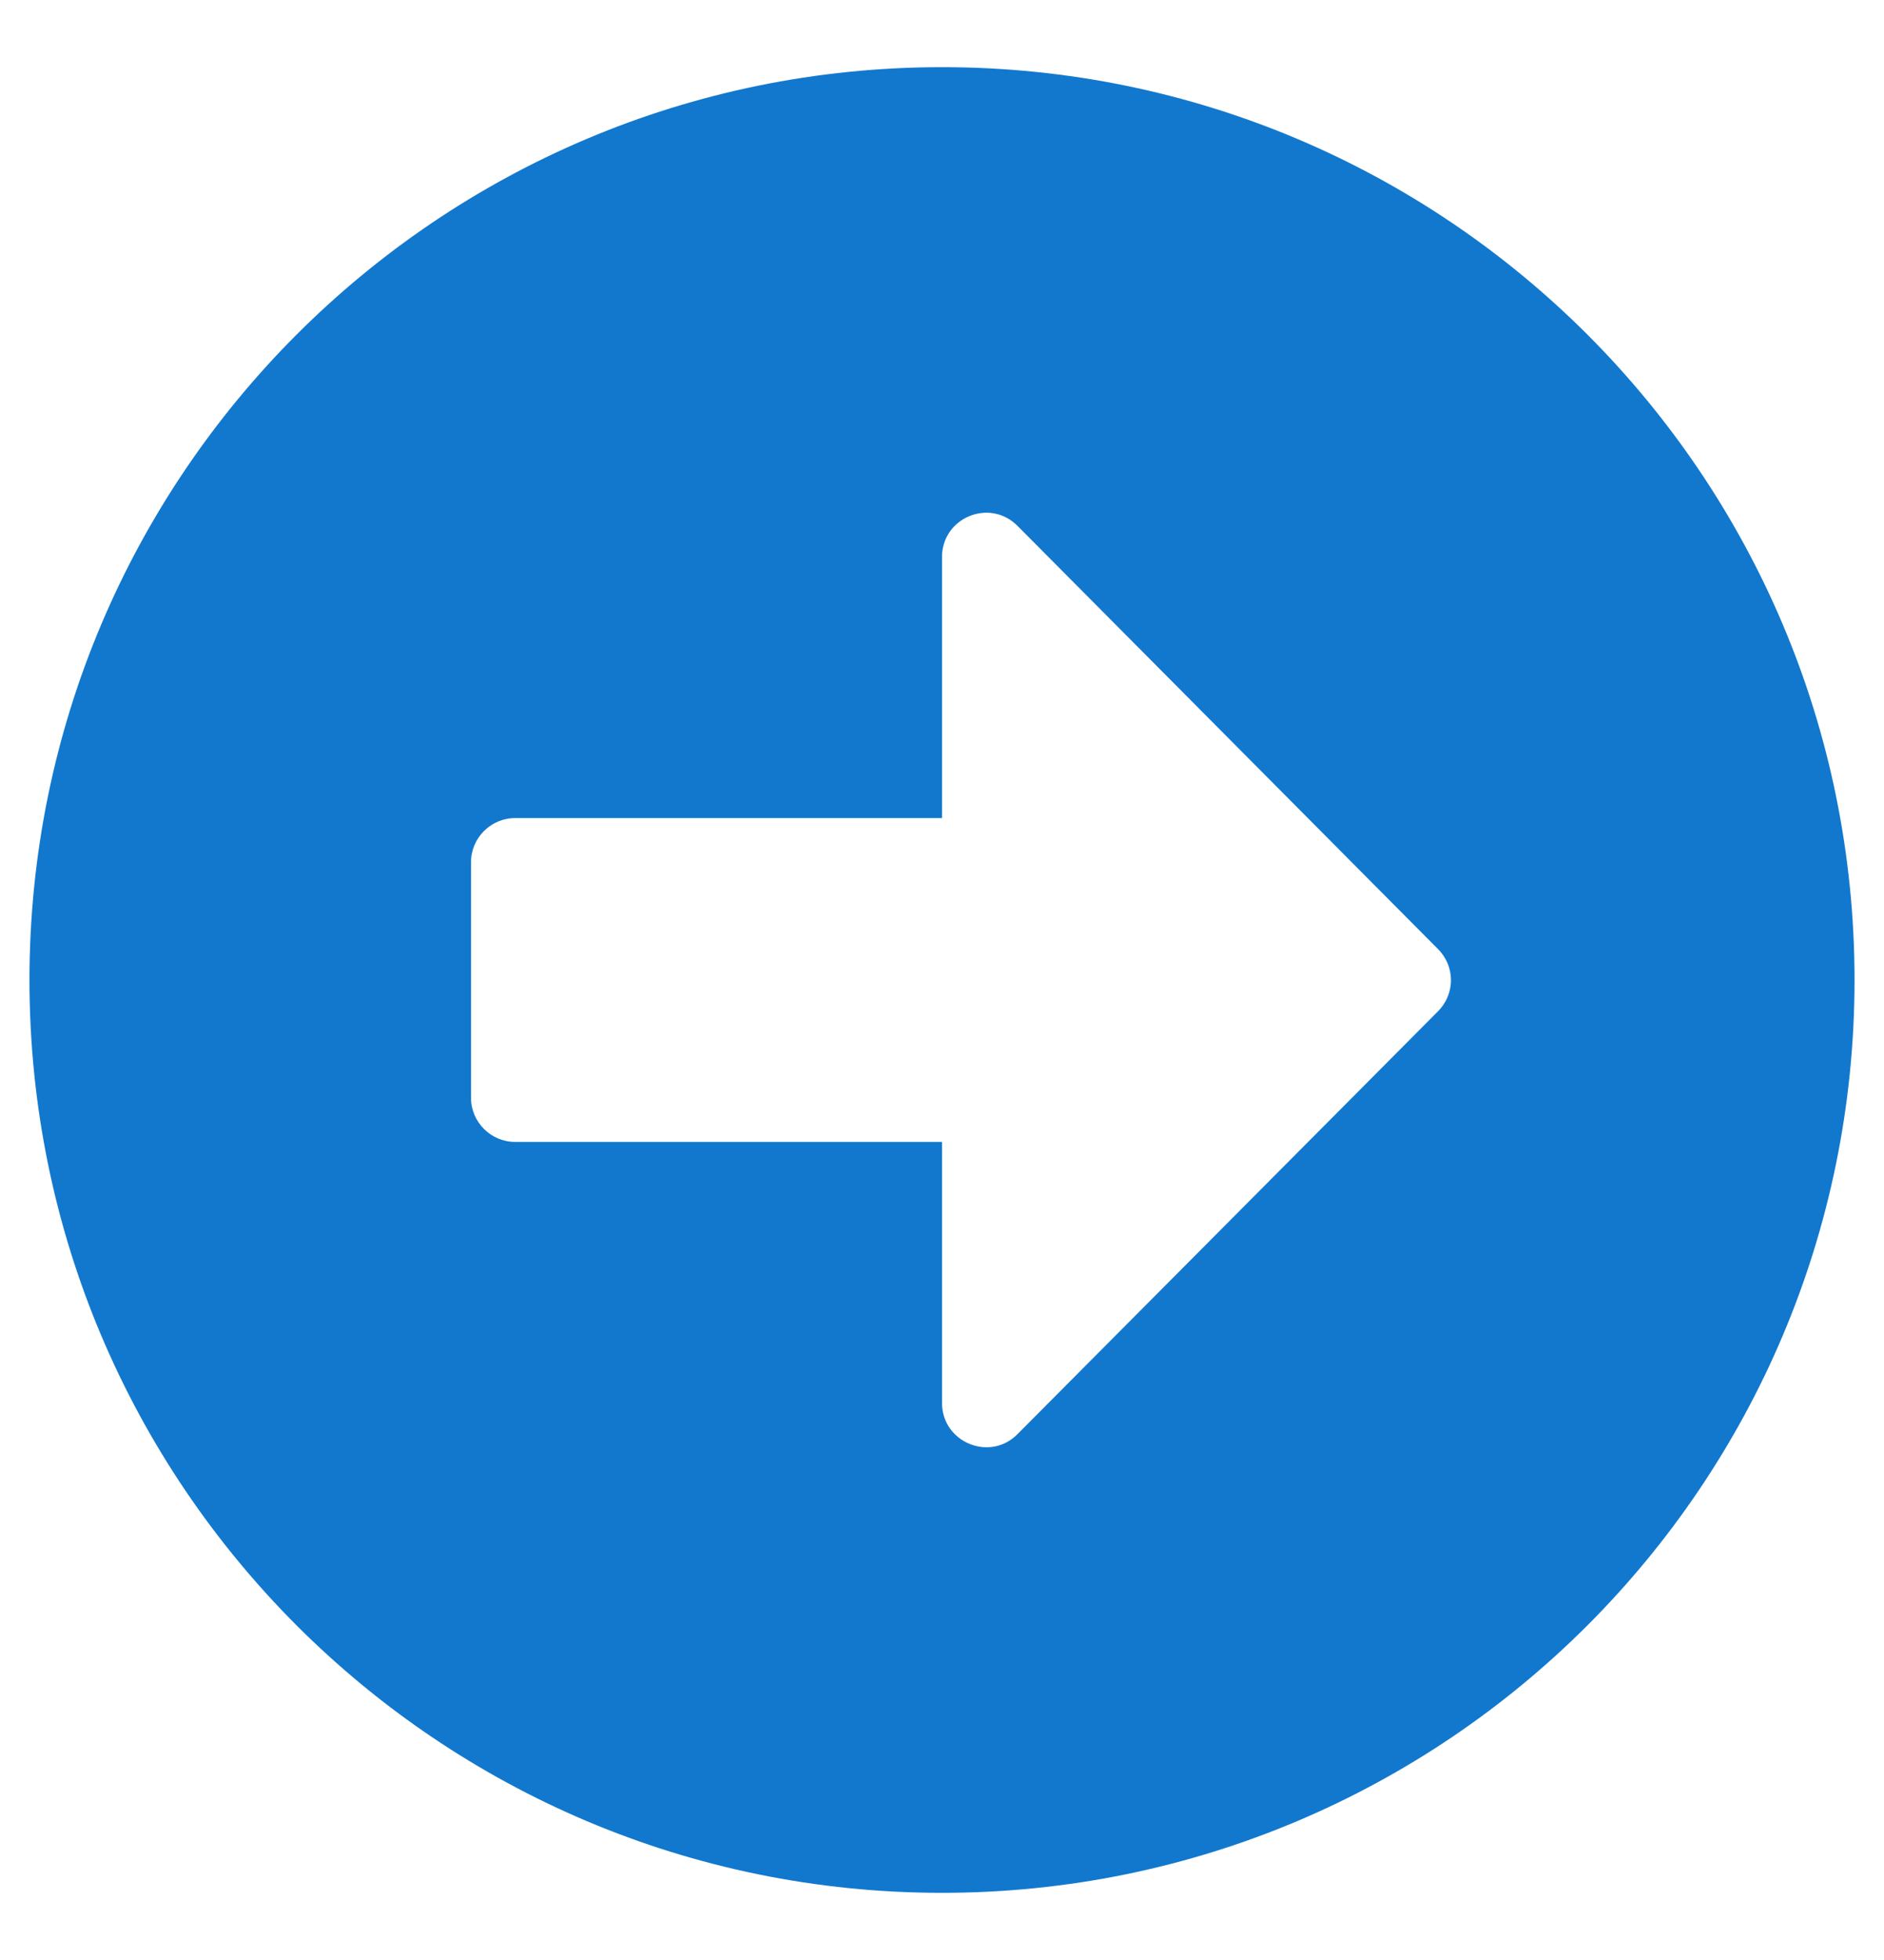 <svg viewBox="0 0 25 26" fill="none" xmlns="http://www.w3.org/2000/svg">
<path d="M12.5 0.891C19.189 0.891 24.609 6.311 24.609 13C24.609 19.689 19.189 25.109 12.5 25.109C5.811 25.109 0.391 19.689 0.391 13C0.391 6.311 5.811 0.891 12.5 0.891ZM6.836 15.148H12.5V18.61C12.5 19.133 13.135 19.396 13.501 19.025L19.082 13.415C19.311 13.185 19.311 12.819 19.082 12.59L13.501 6.975C13.13 6.604 12.5 6.867 12.5 7.39V10.852H6.836C6.514 10.852 6.25 11.115 6.25 11.438V14.562C6.25 14.885 6.514 15.148 6.836 15.148Z" fill="#1178CE"/>
</svg>
